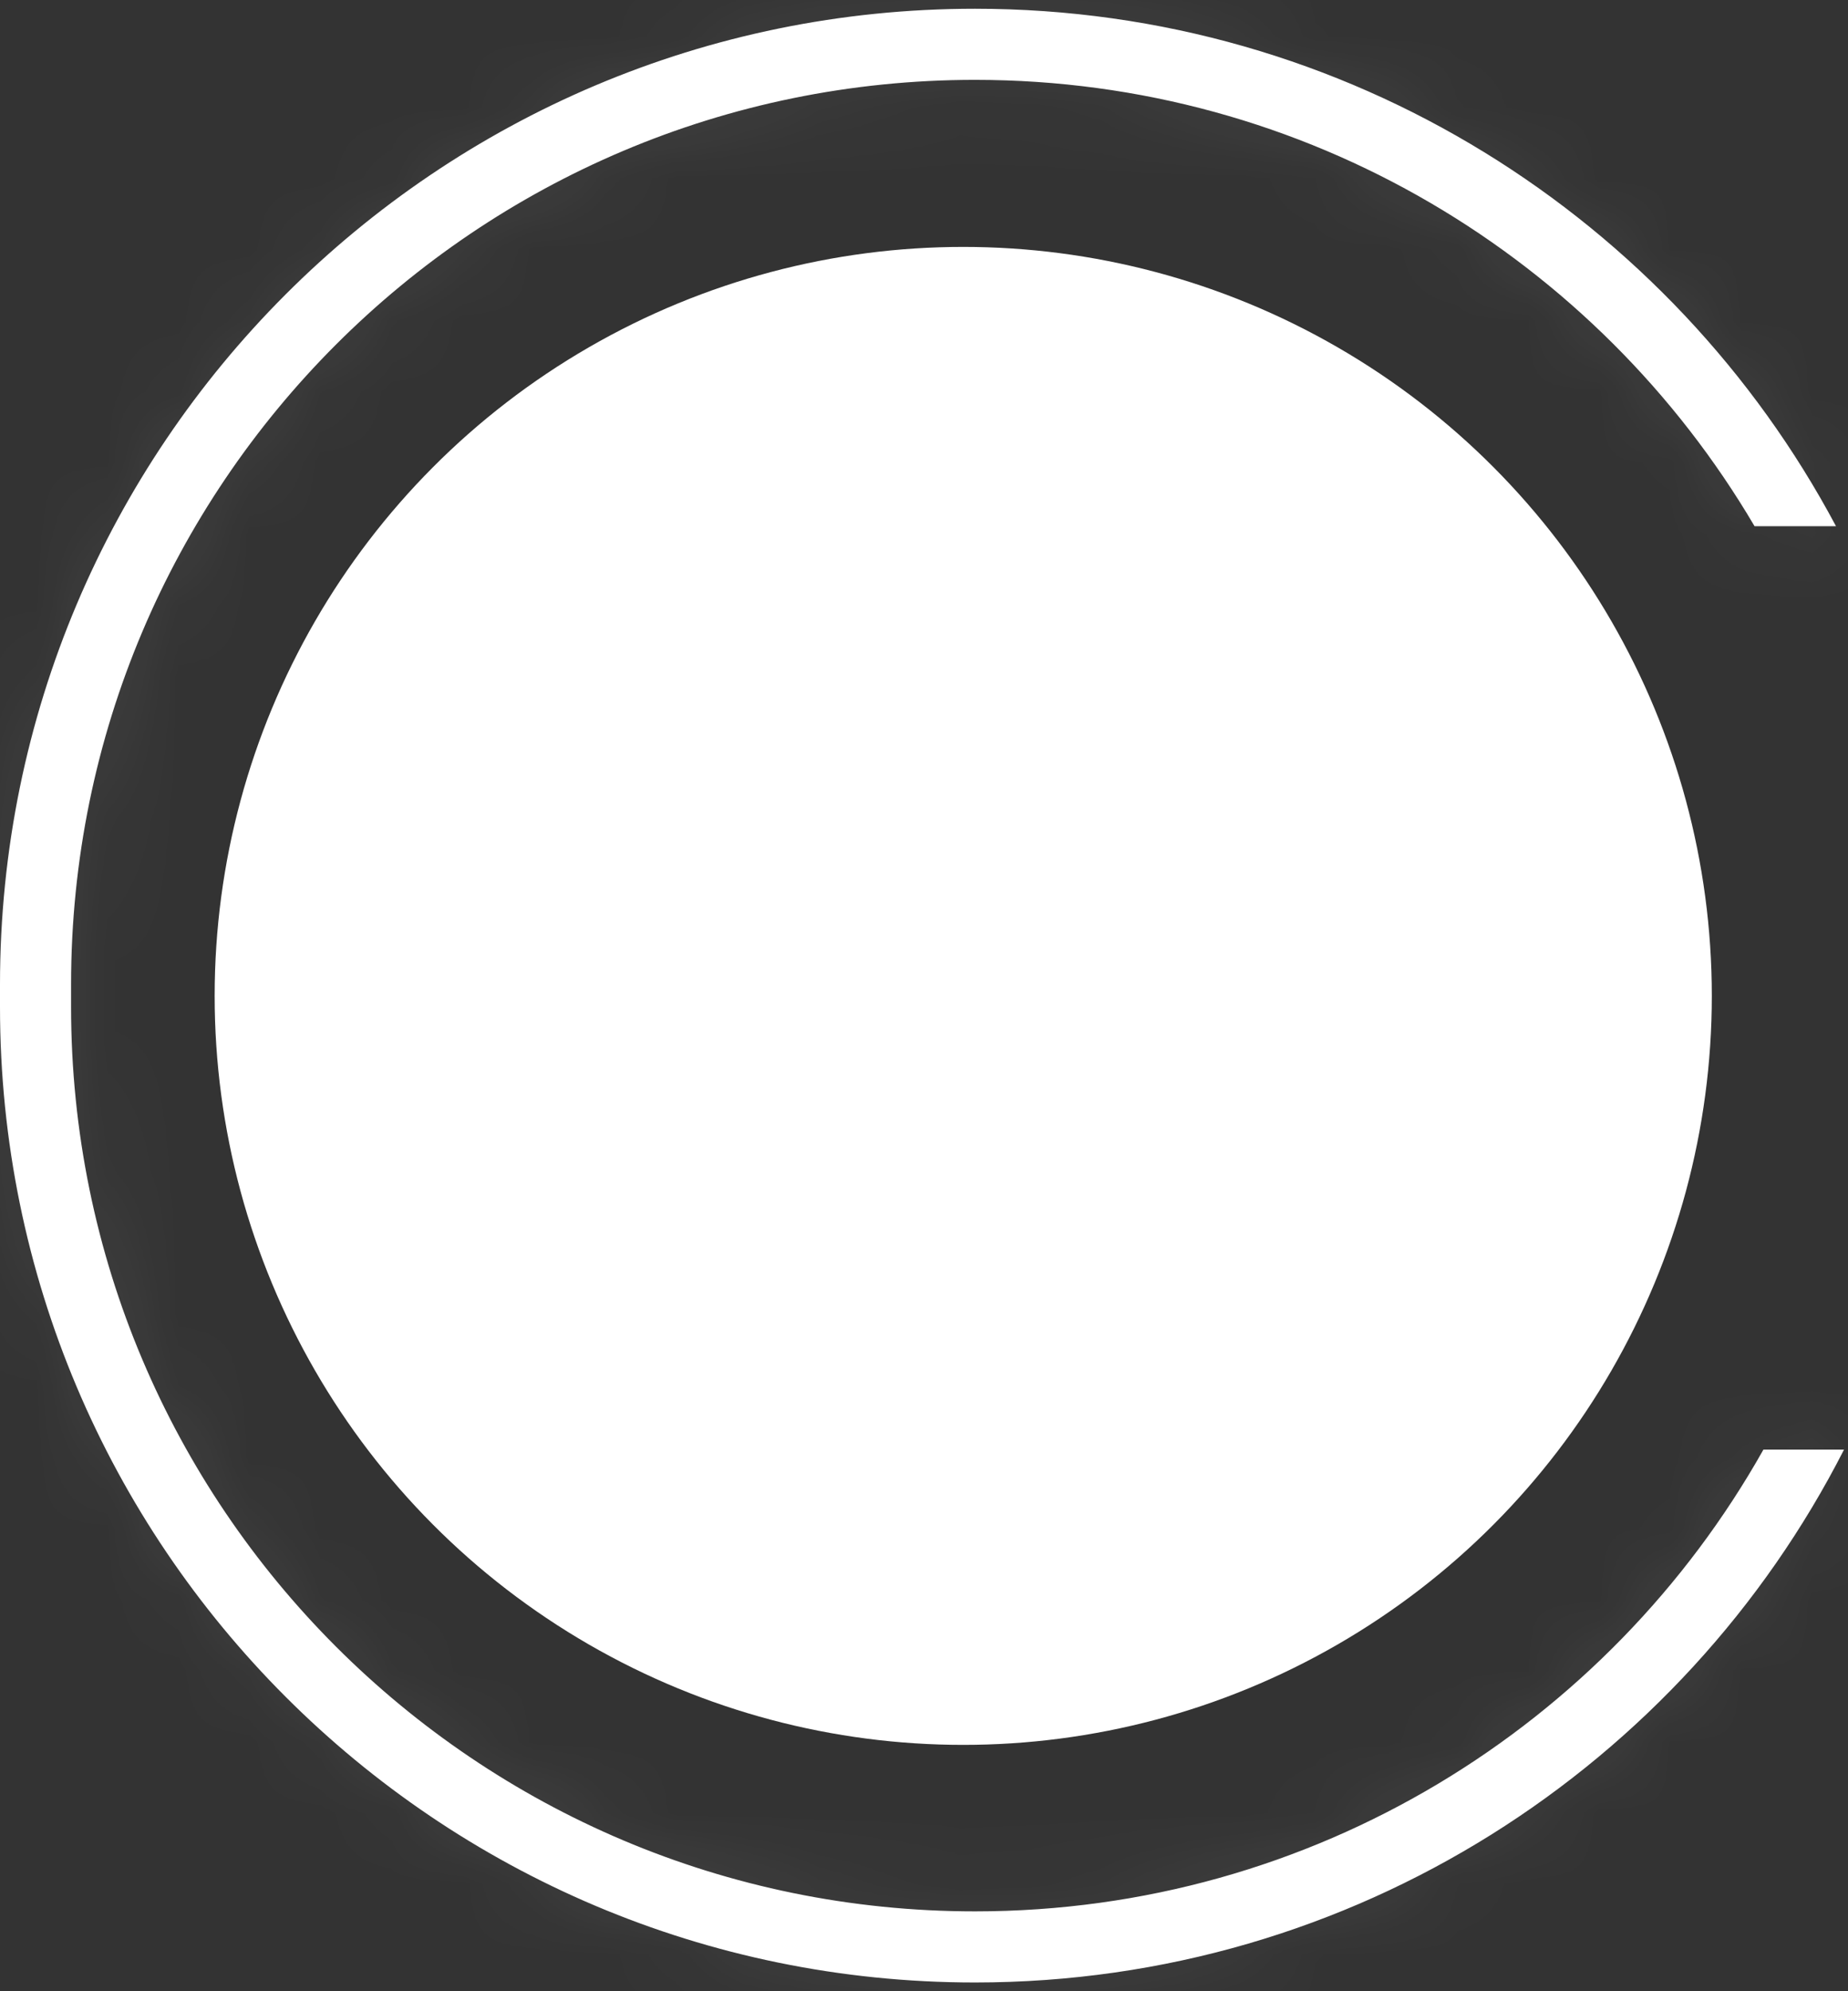 <?xml version="1.0" encoding="UTF-8"?> <svg xmlns="http://www.w3.org/2000/svg" width="26" height="28" viewBox="0 0 26 28" fill="none"><rect x="0" y="0" width="26" height="28" fill="#333333" stroke="none"/><mask id="path-1-inside-1_1942_9214" fill="white"><path fill-rule="evenodd" clip-rule="evenodd" d="M-0 13.841L-0 14.159C-0 21.735 6.141 27.877 13.717 27.877C19.052 27.877 23.676 24.831 25.944 20.384L24.81 20.384C22.63 24.259 18.48 26.877 13.717 26.877C6.693 26.877 1 21.183 1 14.159L1 13.841C1 6.817 6.693 1.123 13.717 1.123C18.39 1.123 22.475 3.644 24.685 7.399L25.831 7.399C23.525 3.07 18.965 0.123 13.717 0.123C6.141 0.123 -0 6.265 -0 13.841Z"></path></mask><path fill-rule="evenodd" clip-rule="evenodd" d="M-0 13.841L-0 14.159C-0 21.735 6.141 27.877 13.717 27.877C19.052 27.877 23.676 24.831 25.944 20.384L24.81 20.384C22.63 24.259 18.48 26.877 13.717 26.877C6.693 26.877 1 21.183 1 14.159L1 13.841C1 6.817 6.693 1.123 13.717 1.123C18.39 1.123 22.475 3.644 24.685 7.399L25.831 7.399C23.525 3.07 18.965 0.123 13.717 0.123C6.141 0.123 -0 6.265 -0 13.841Z" fill="white"></path><path d="M-0 14.159L-4 14.159L-0 14.159ZM-0 13.841L4 13.841L-0 13.841ZM25.944 20.384L29.507 22.202L32.475 16.384L25.944 16.384L25.944 20.384ZM24.81 20.384L24.81 16.384L22.47 16.384L21.323 18.423L24.81 20.384ZM1 14.159L-3 14.159L1 14.159ZM1 13.841L5 13.841L1 13.841ZM24.685 7.399L21.238 9.428L22.398 11.399L24.685 11.399L24.685 7.399ZM25.831 7.399L25.831 11.399L32.495 11.399L29.362 5.518L25.831 7.399ZM4 14.159L4 13.841L-4 13.841L-4 14.159L4 14.159ZM13.717 23.877C8.35 23.877 4 19.526 4 14.159L-4 14.159C-4 23.944 3.932 31.877 13.717 31.877L13.717 23.877ZM22.381 18.566C20.769 21.727 17.491 23.877 13.717 23.877L13.717 31.877C20.613 31.877 26.582 27.936 29.507 22.202L22.381 18.566ZM25.944 16.384L24.81 16.384L24.81 24.384L25.944 24.384L25.944 16.384ZM13.717 30.877C19.983 30.877 25.437 27.428 28.296 22.345L21.323 18.423C19.824 21.09 16.977 22.877 13.717 22.877L13.717 30.877ZM-3 14.159C-3 23.392 4.484 30.877 13.717 30.877L13.717 22.877C8.903 22.877 5 18.973 5 14.159L-3 14.159ZM-3 13.841L-3 14.159L5 14.159L5 13.841L-3 13.841ZM13.717 -2.877C4.484 -2.877 -3 4.608 -3 13.841L5 13.841C5 9.026 8.903 5.123 13.717 5.123L13.717 -2.877ZM28.133 5.37C25.233 0.444 19.865 -2.877 13.717 -2.877L13.717 5.123C16.916 5.123 19.717 6.844 21.238 9.428L28.133 5.37ZM24.685 11.399L25.831 11.399L25.831 3.399L24.685 3.399L24.685 11.399ZM13.717 4.123C17.429 4.123 20.662 6.203 22.301 9.28L29.362 5.518C26.388 -0.063 20.501 -3.877 13.717 -3.877L13.717 4.123ZM4 13.841C4 8.474 8.35 4.123 13.717 4.123L13.717 -3.877C3.932 -3.877 -4 4.056 -4 13.841L4 13.841Z" fill="white" fill-opacity="0.07" mask="url(#path-1-inside-1_1942_9214)"></path><circle cx="13.552" cy="14.004" r="10.532" transform="rotate(-180 13.552 14.004)" fill="white"></circle></svg> 